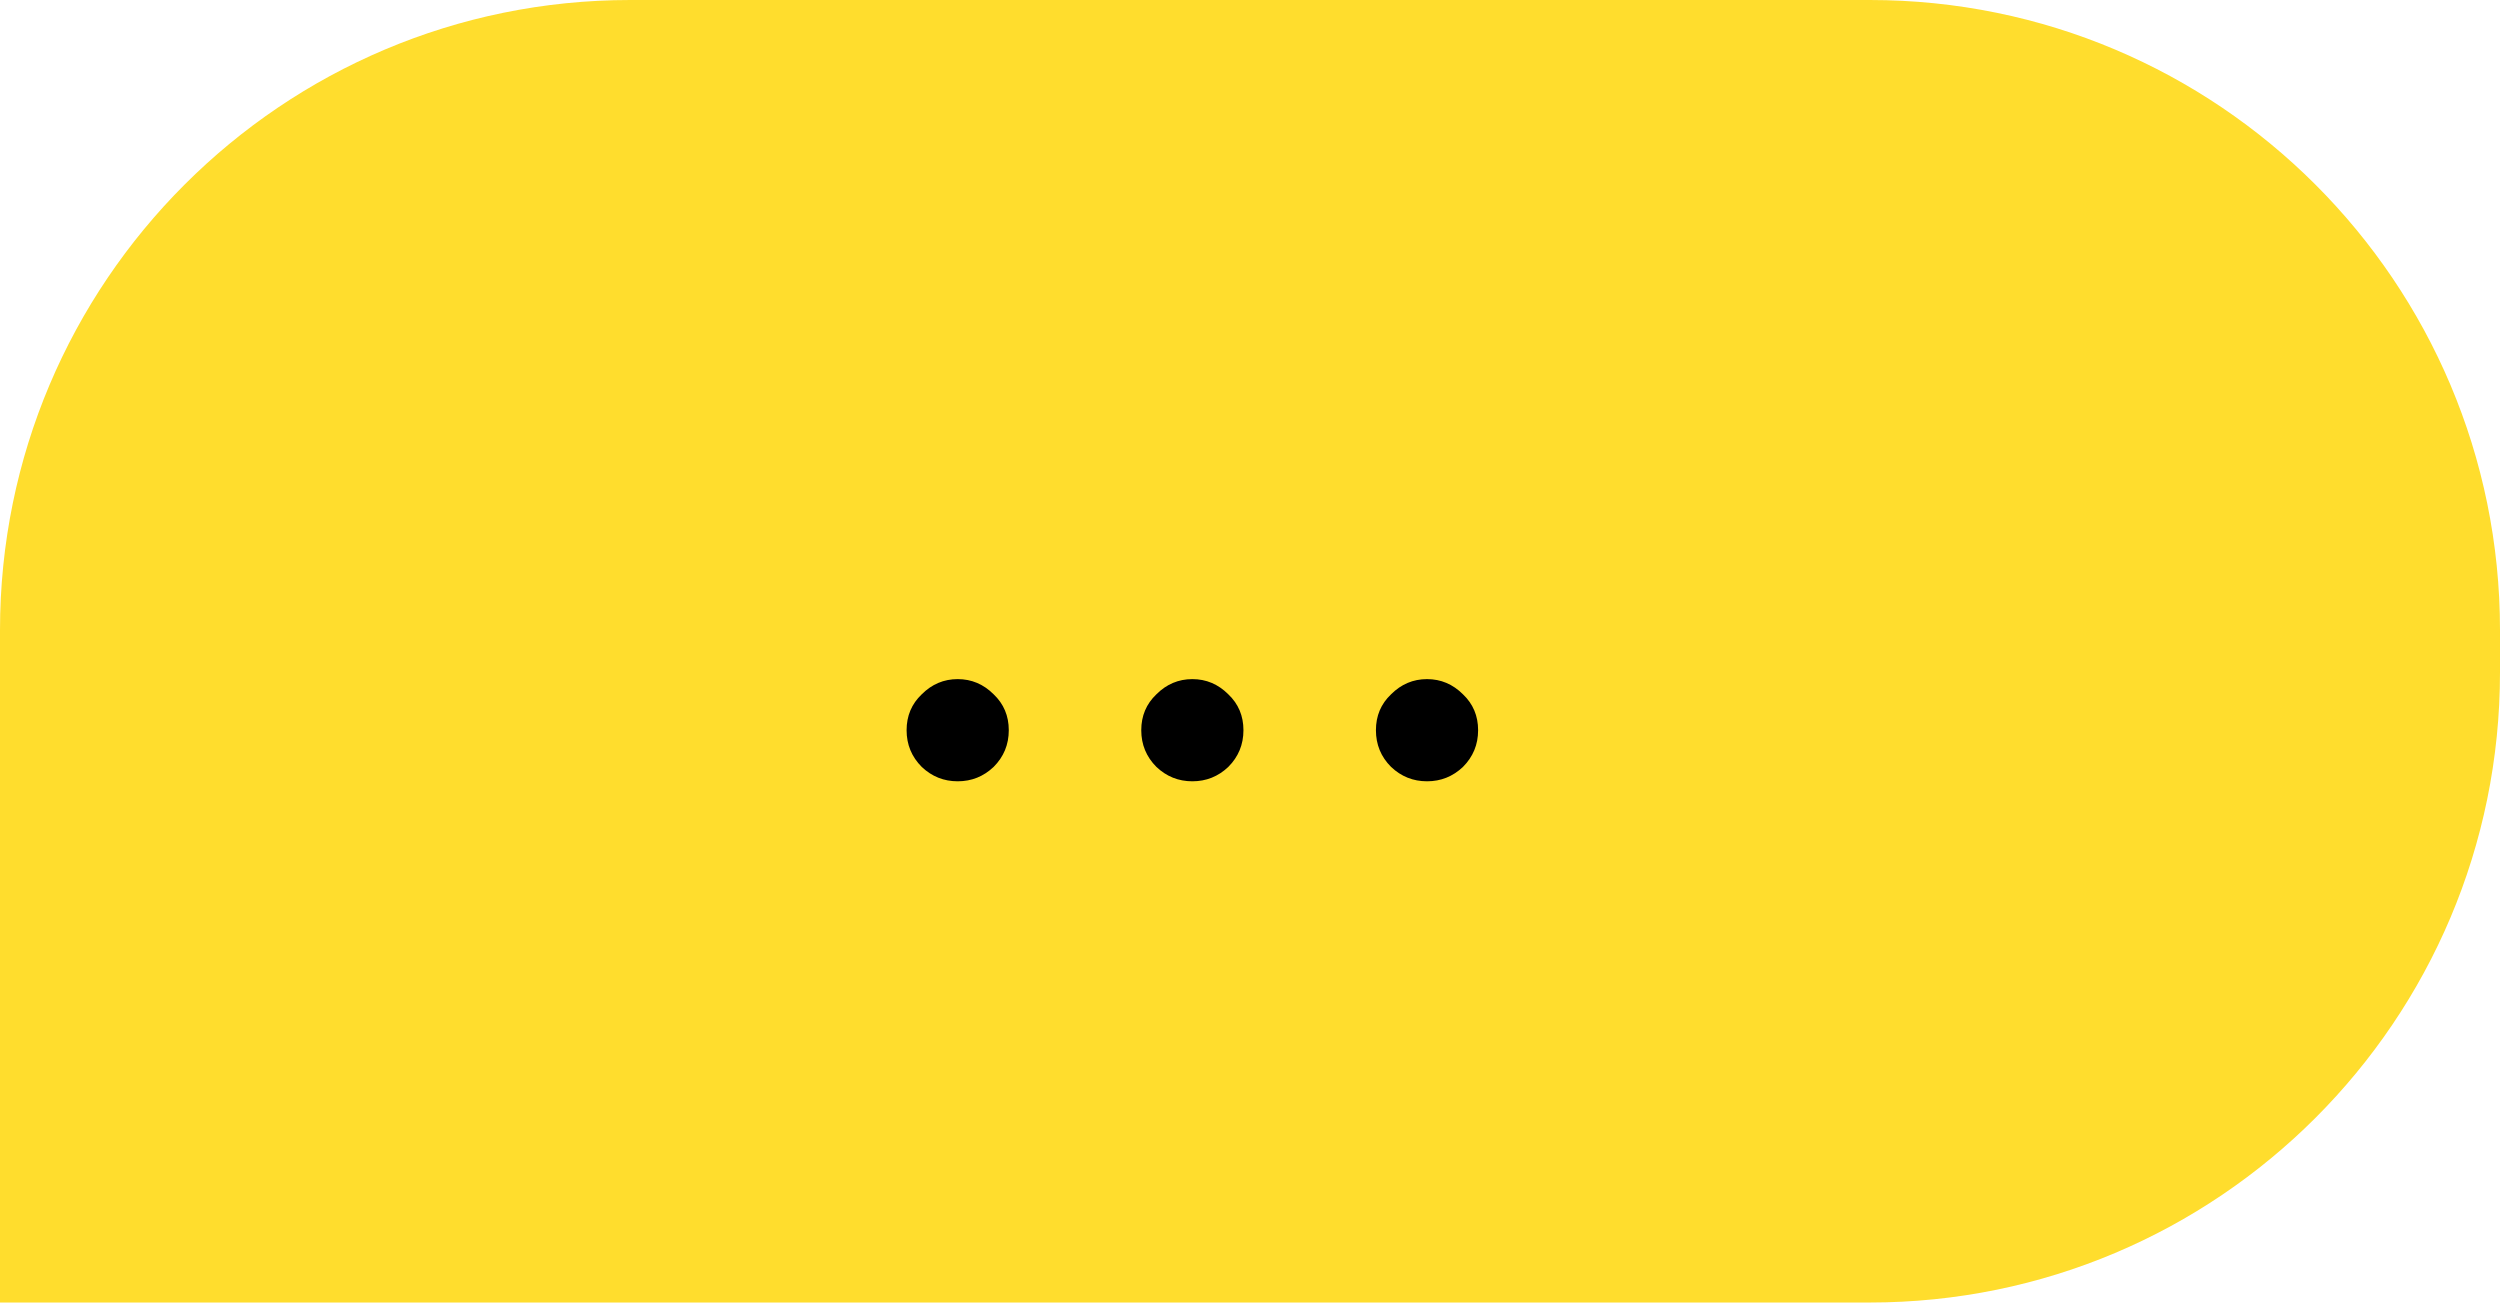 <?xml version="1.0" encoding="UTF-8"?> <svg xmlns="http://www.w3.org/2000/svg" width="119" height="62" viewBox="0 0 119 62" fill="none"> <path d="M0 62L89 62C105.569 62 119 48.569 119 32L119 30C119 13.431 105.569 2.215e-06 89 3.66346e-06L30 8.82141e-06C13.431 1.02699e-05 -4.246e-06 13.431 -2.79753e-06 30L0 62Z" fill="#FFDD2D"></path> <path d="M45.586 37.19C44.927 37.19 44.357 36.962 43.876 36.506C43.395 36.025 43.154 35.442 43.154 34.758C43.154 34.074 43.395 33.504 43.876 33.048C44.357 32.567 44.927 32.326 45.586 32.326C46.245 32.326 46.815 32.567 47.296 33.048C47.777 33.504 48.018 34.074 48.018 34.758C48.018 35.442 47.777 36.025 47.296 36.506C46.815 36.962 46.245 37.19 45.586 37.19ZM56.756 37.19C56.097 37.19 55.527 36.962 55.046 36.506C54.565 36.025 54.324 35.442 54.324 34.758C54.324 34.074 54.565 33.504 55.046 33.048C55.527 32.567 56.097 32.326 56.756 32.326C57.415 32.326 57.985 32.567 58.466 33.048C58.947 33.504 59.188 34.074 59.188 34.758C59.188 35.442 58.947 36.025 58.466 36.506C57.985 36.962 57.415 37.19 56.756 37.19ZM67.926 37.19C67.267 37.19 66.697 36.962 66.216 36.506C65.734 36.025 65.494 35.442 65.494 34.758C65.494 34.074 65.734 33.504 66.216 33.048C66.697 32.567 67.267 32.326 67.926 32.326C68.585 32.326 69.154 32.567 69.636 33.048C70.117 33.504 70.358 34.074 70.358 34.758C70.358 35.442 70.117 36.025 69.636 36.506C69.154 36.962 68.585 37.19 67.926 37.19Z" fill="black"></path> </svg> 